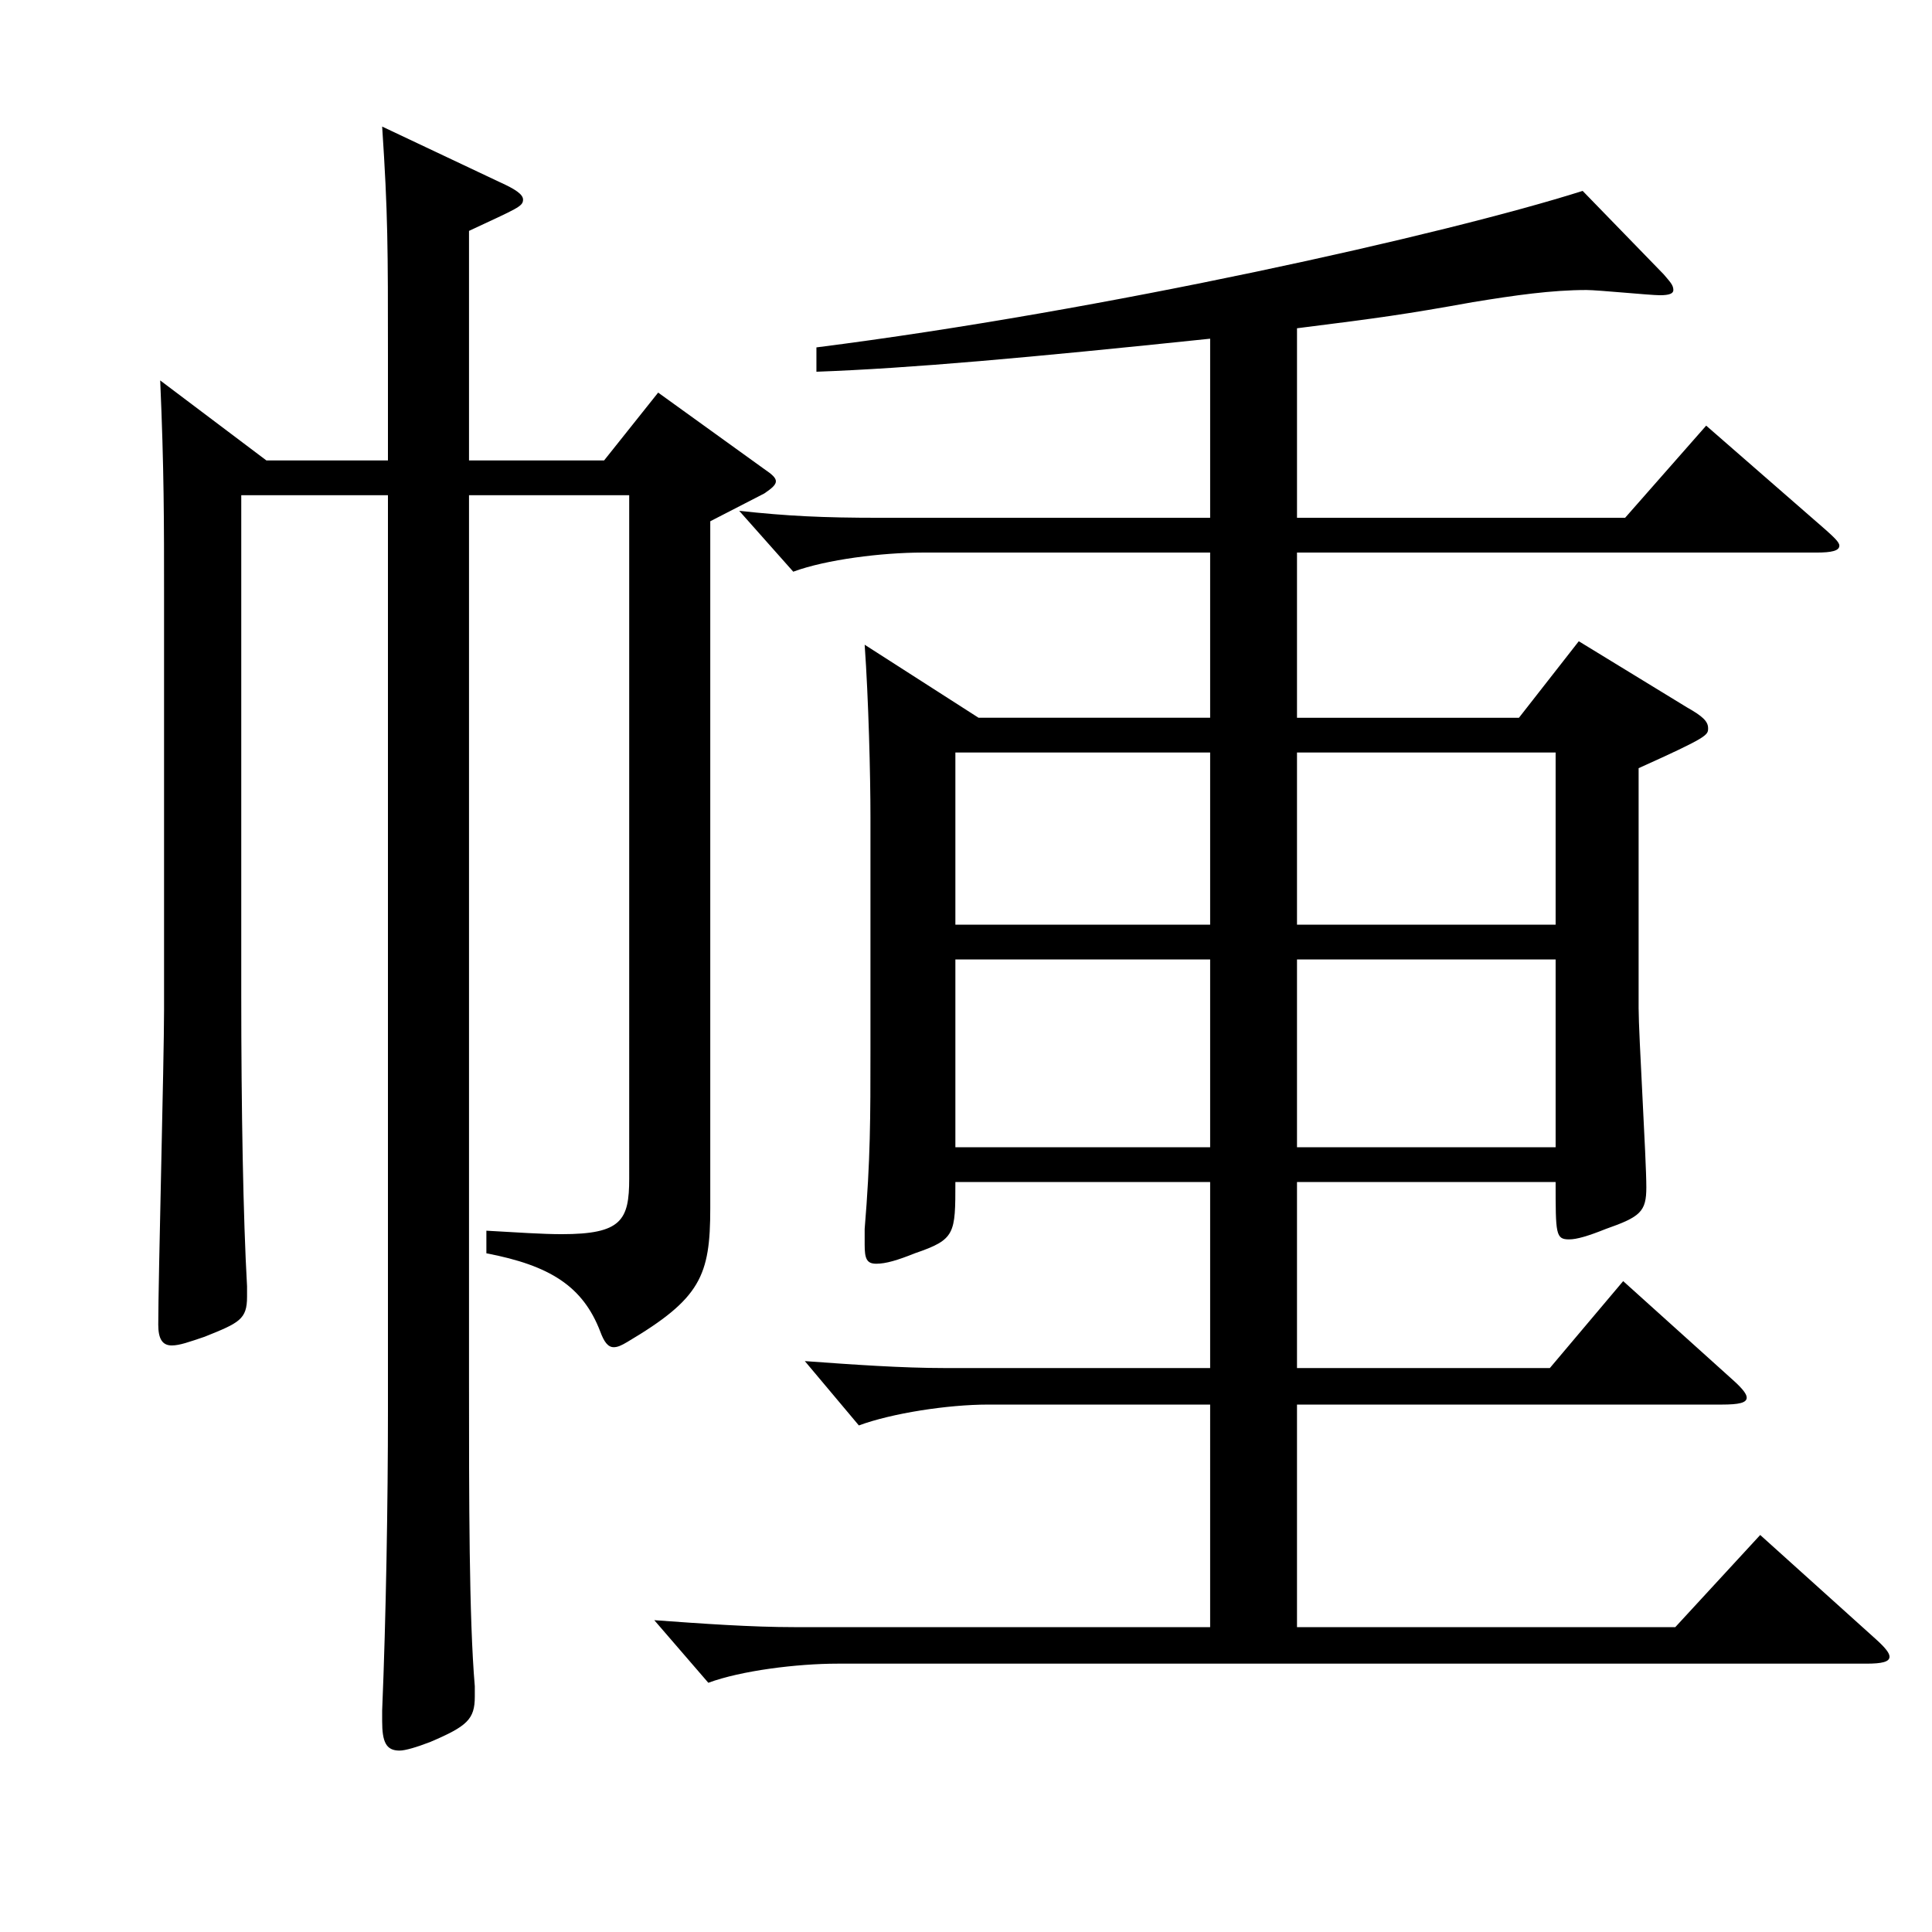 <?xml version="1.0" encoding="utf-8"?>
<!-- Generator: Adobe Illustrator 16.0.0, SVG Export Plug-In . SVG Version: 6.00 Build 0)  -->
<!DOCTYPE svg PUBLIC "-//W3C//DTD SVG 1.1//EN" "http://www.w3.org/Graphics/SVG/1.1/DTD/svg11.dtd">
<svg version="1.1" id="图层_1" xmlns="http://www.w3.org/2000/svg" xmlns:xlink="http://www.w3.org/1999/xlink" x="0px" y="0px"
	 width="1000px" height="1000px" viewBox="0 0 1000 1000" enable-background="new 0 0 1000 1000" xml:space="preserve">
<path d="M124.875,256.309v258.298c0,59.399,0.999,116.099,2.997,151.199v5.399c0,11.7-3.996,13.5-21.978,20.7
	c-7.992,2.7-12.987,4.5-16.983,4.5c-4.995,0-6.993-3.601-6.993-10.8c0-23.4,2.997-136.8,2.997-162.899V309.408
	c0-39.601,0-66.6-1.998-112.5l54.945,41.4h62.937v-54c0-55.8,0-73.8-2.997-118.799l60.939,28.8c7.992,3.6,11.988,6.3,11.988,9
	c0,3.6-2.997,4.5-27.972,16.2v118.8h69.929l27.972-35.101l54.945,39.601c3.996,2.699,5.994,4.5,5.994,6.3s-1.998,3.6-5.994,6.3
	l-27.972,14.399v355.498c0,35.1-4.995,46.8-42.957,69.3c-2.997,1.8-4.995,2.699-6.993,2.699c-2.997,0-4.995-2.699-6.993-8.1
	c-8.991-23.399-25.974-34.199-58.94-40.5v-11.699c15.984,0.899,28.971,1.8,38.961,1.8c30.969,0,34.965-7.2,34.965-28.8V256.309
	h-82.916v458.097c0,61.199,0,123.299,2.997,158.398v5.4c0,11.699-3.996,15.3-22.977,23.399c-6.993,2.7-12.987,4.5-15.984,4.5
	c-6.993,0-8.991-4.5-8.991-15.3v-5.399c1.998-47.7,2.997-108.899,2.997-154.8V256.309H124.875z M506.49,371.507h119.879v-85.499
	h-148.85c-20.979,0-49.949,3.6-66.932,9.9l-27.972-31.5c24.975,2.7,42.957,3.6,72.927,3.6h170.828v-92.699
	c-94.904,9.9-154.844,15.3-203.794,17.1v-12.6c148.85-18.9,325.672-58.5,396.6-81l41.958,43.2c2.997,3.6,4.995,5.4,4.995,8.1
	c0,1.801-1.998,2.7-6.993,2.7c-4.995,0-31.968-2.7-37.962-2.7c-17.982,0-36.963,2.7-58.94,6.3c-34.965,6.3-47.952,8.1-90.908,13.5
	v98.099h169.829l41.958-47.699l61.938,53.999c3.996,3.601,6.993,6.301,6.993,8.101c0,2.7-3.996,3.6-11.988,3.6H671.324v85.499
	h114.884l30.969-39.6l55.944,34.2c7.992,4.5,10.989,7.2,10.989,10.8s0,4.5-35.964,20.7v124.199c0,13.5,3.996,78.299,3.996,92.699
	c0,12.6-2.997,15.3-20.979,21.6c-8.991,3.6-14.985,5.4-18.981,5.4c-6.993,0-6.993-2.7-6.993-29.7H671.324v96.3h130.868l37.962-45
	l56.943,51.3c4.995,4.5,6.993,7.199,6.993,9c0,2.699-3.996,3.6-12.987,3.6H671.324v115.199h195.802l43.956-47.699l59.939,53.999
	c4.995,4.5,6.993,7.2,6.993,9c0,2.7-3.996,3.6-11.988,3.6H433.563c-20.979,0-49.95,3.601-66.933,9.9l-27.972-32.399
	c24.975,1.8,49.949,3.6,72.927,3.6h214.783V727.005H511.485c-20.979,0-49.95,4.5-66.933,10.8l-27.972-33.3
	c24.975,1.8,49.95,3.601,72.927,3.601h136.862v-96.3H494.502c0,27,0,29.7-20.979,36.899c-8.991,3.601-14.985,5.4-19.98,5.4
	c-4.995,0-5.994-2.7-5.994-9.9v-8.1c2.997-36,2.997-57.6,2.997-92.699v-120.6c0-21.6-0.999-61.199-2.997-89.099L506.49,371.507z
	 M626.369,389.507H494.502v89.1h131.867V389.507z M494.502,496.606v97.199h131.867v-97.199H494.502z M805.189,478.606v-89.1H671.324
	v89.1H805.189z M805.189,593.806v-97.199H671.324v97.199H805.189z"/>
</svg>
